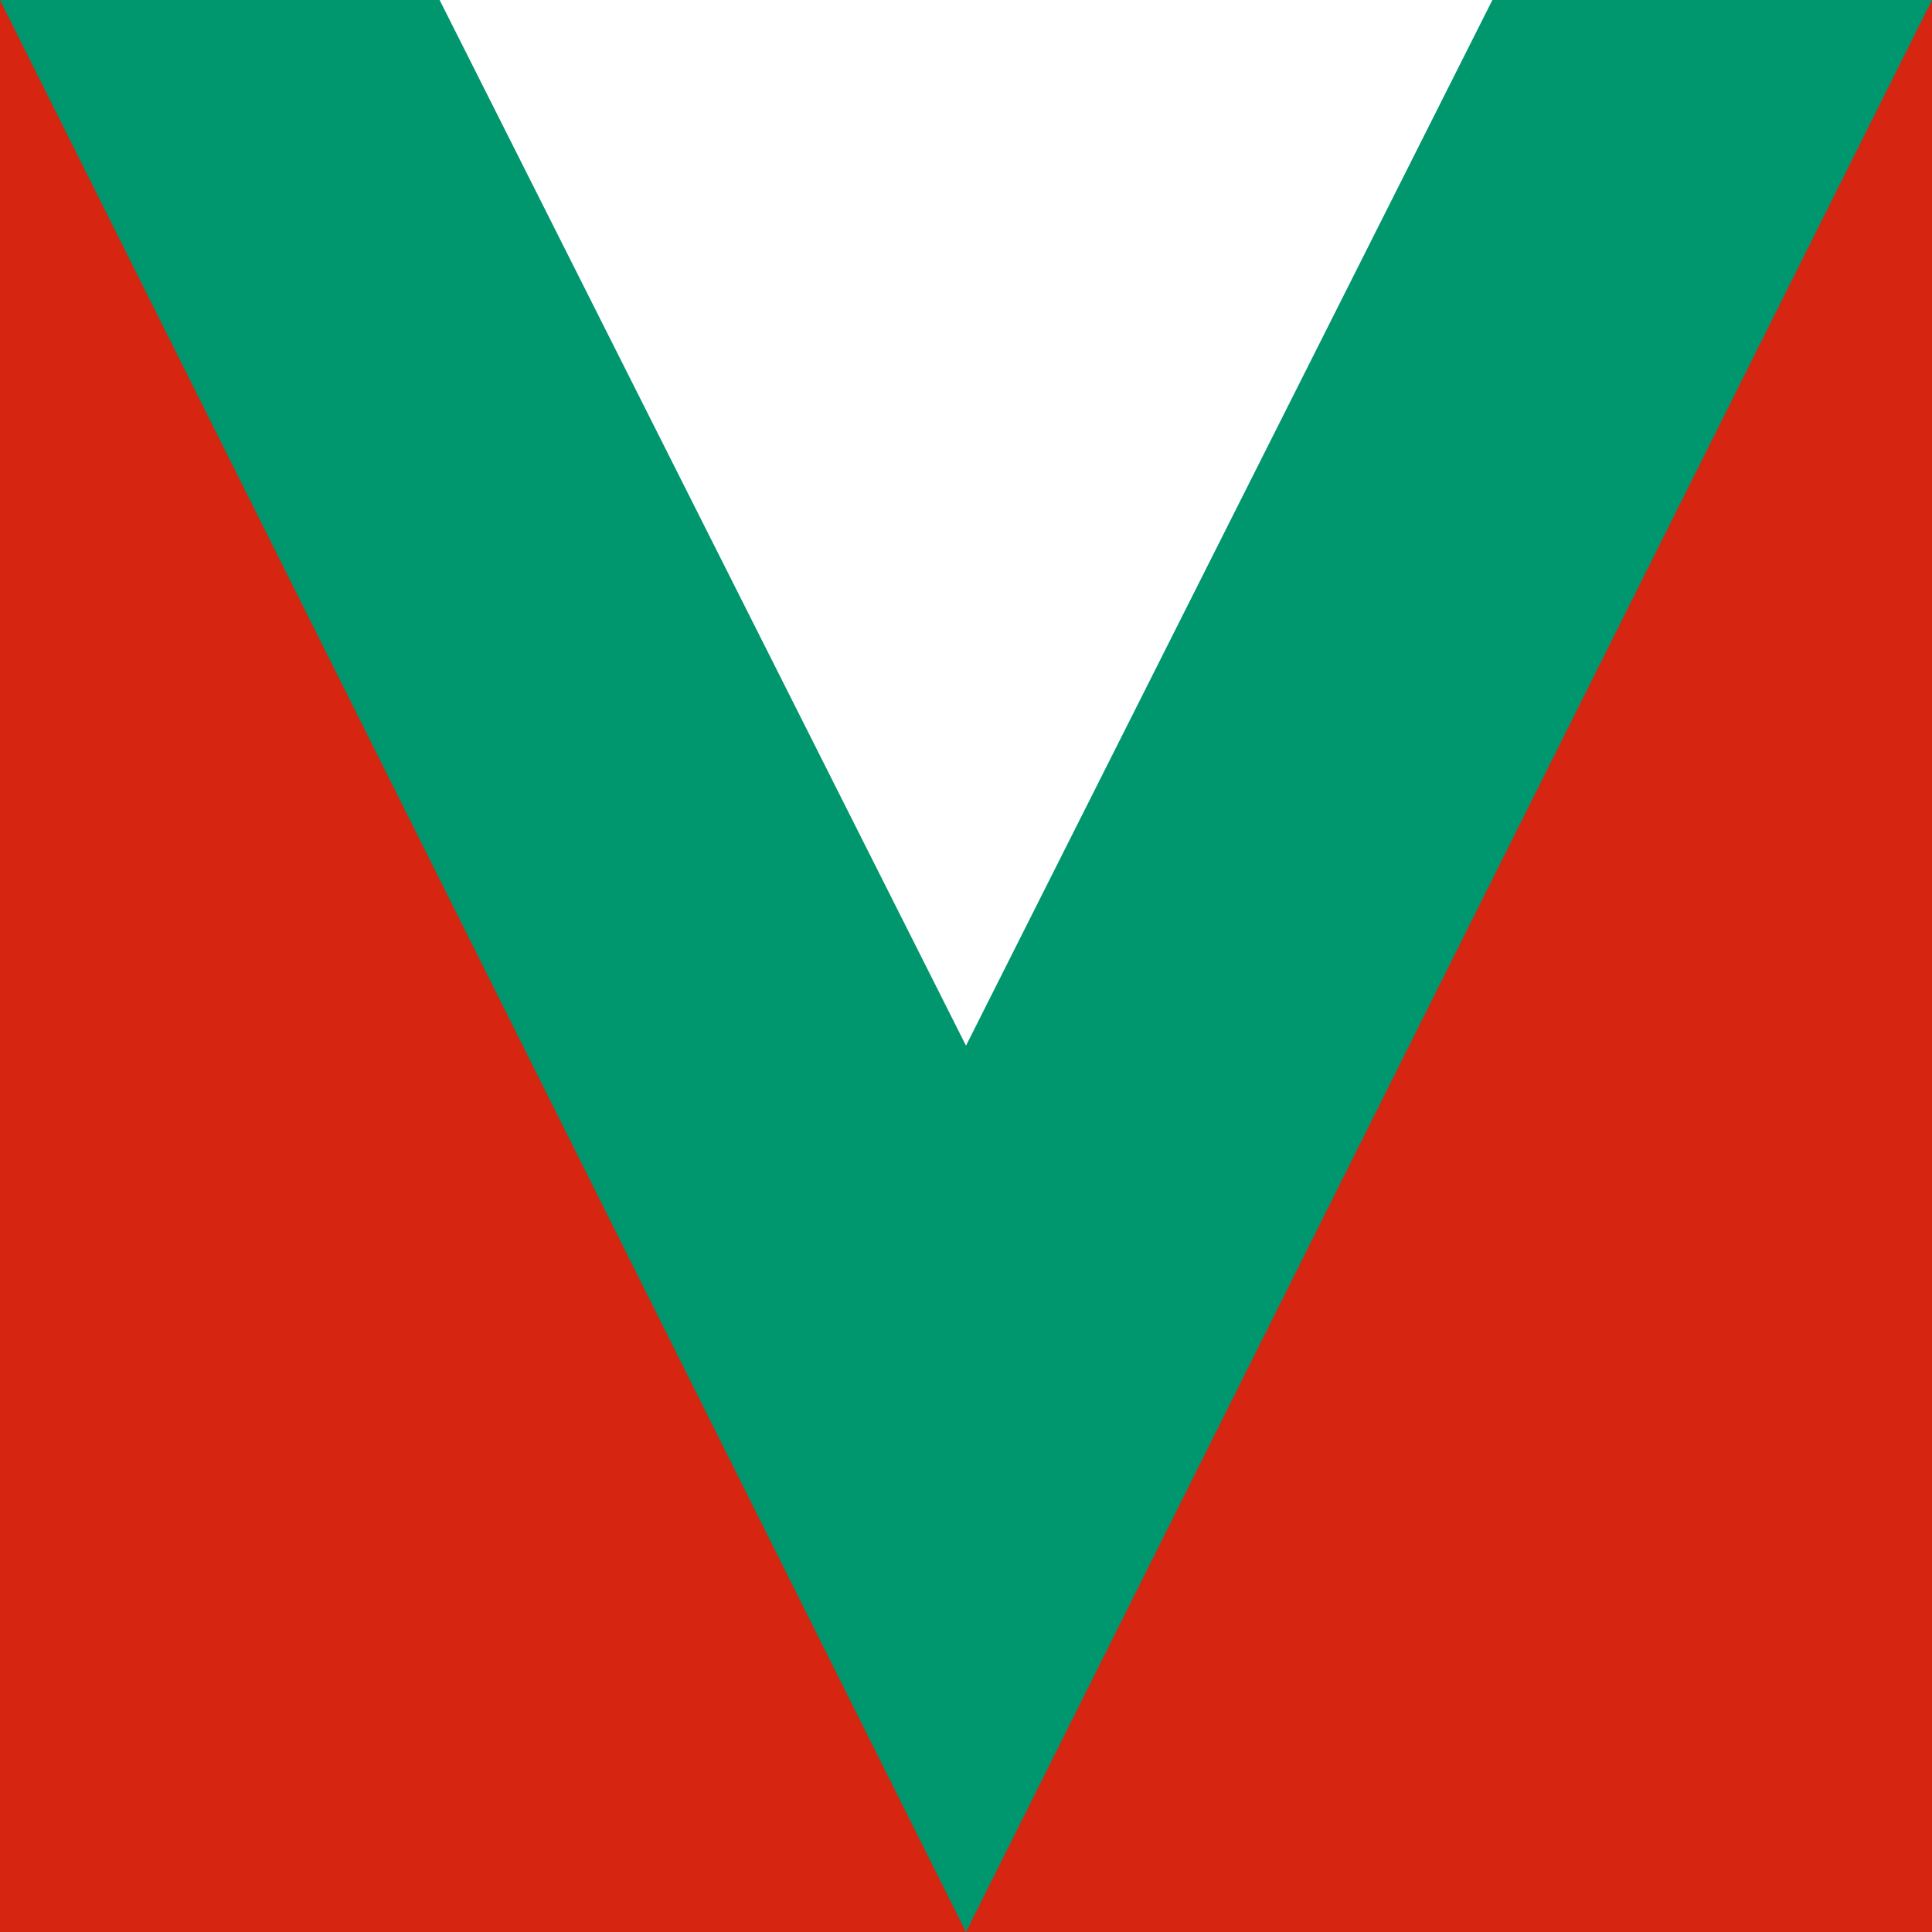 <svg version="1.1" xmlns="http://www.w3.org/2000/svg" xmlns:xlink="http://www.w3.org/1999/xlink" width="2400" height="2400" viewBox="0 0 2400 2400">
<g id="BHVS">
<path id="Rectángulo-2" d="M-0.000,-0.000 L2400.000,-0.000 L2400.000,2400.000 L-0.000,2400.000 L-0.000,-0.000 z" fill="#00966E" />
<path id="Rectángulo-1" d="M-0.000,-0.000 L1200.000,2400.000 L-0.000,2400.000 L-0.000,-0.000 z" fill="#D62612" />
<path id="Rectángulo-1-cop" d="M2400.000,-0.000 L1200.000,2400.000 L2400.000,2400.000 L2400.000,-0.000 z" fill="#D62612" />
<path id="Polígono-1" d="M1200.000,1298.978 L546.109,0.022 L1853.891,0.022 L1200.000,1298.978 z" fill="#FFFFFF" />
</g>
</svg>
